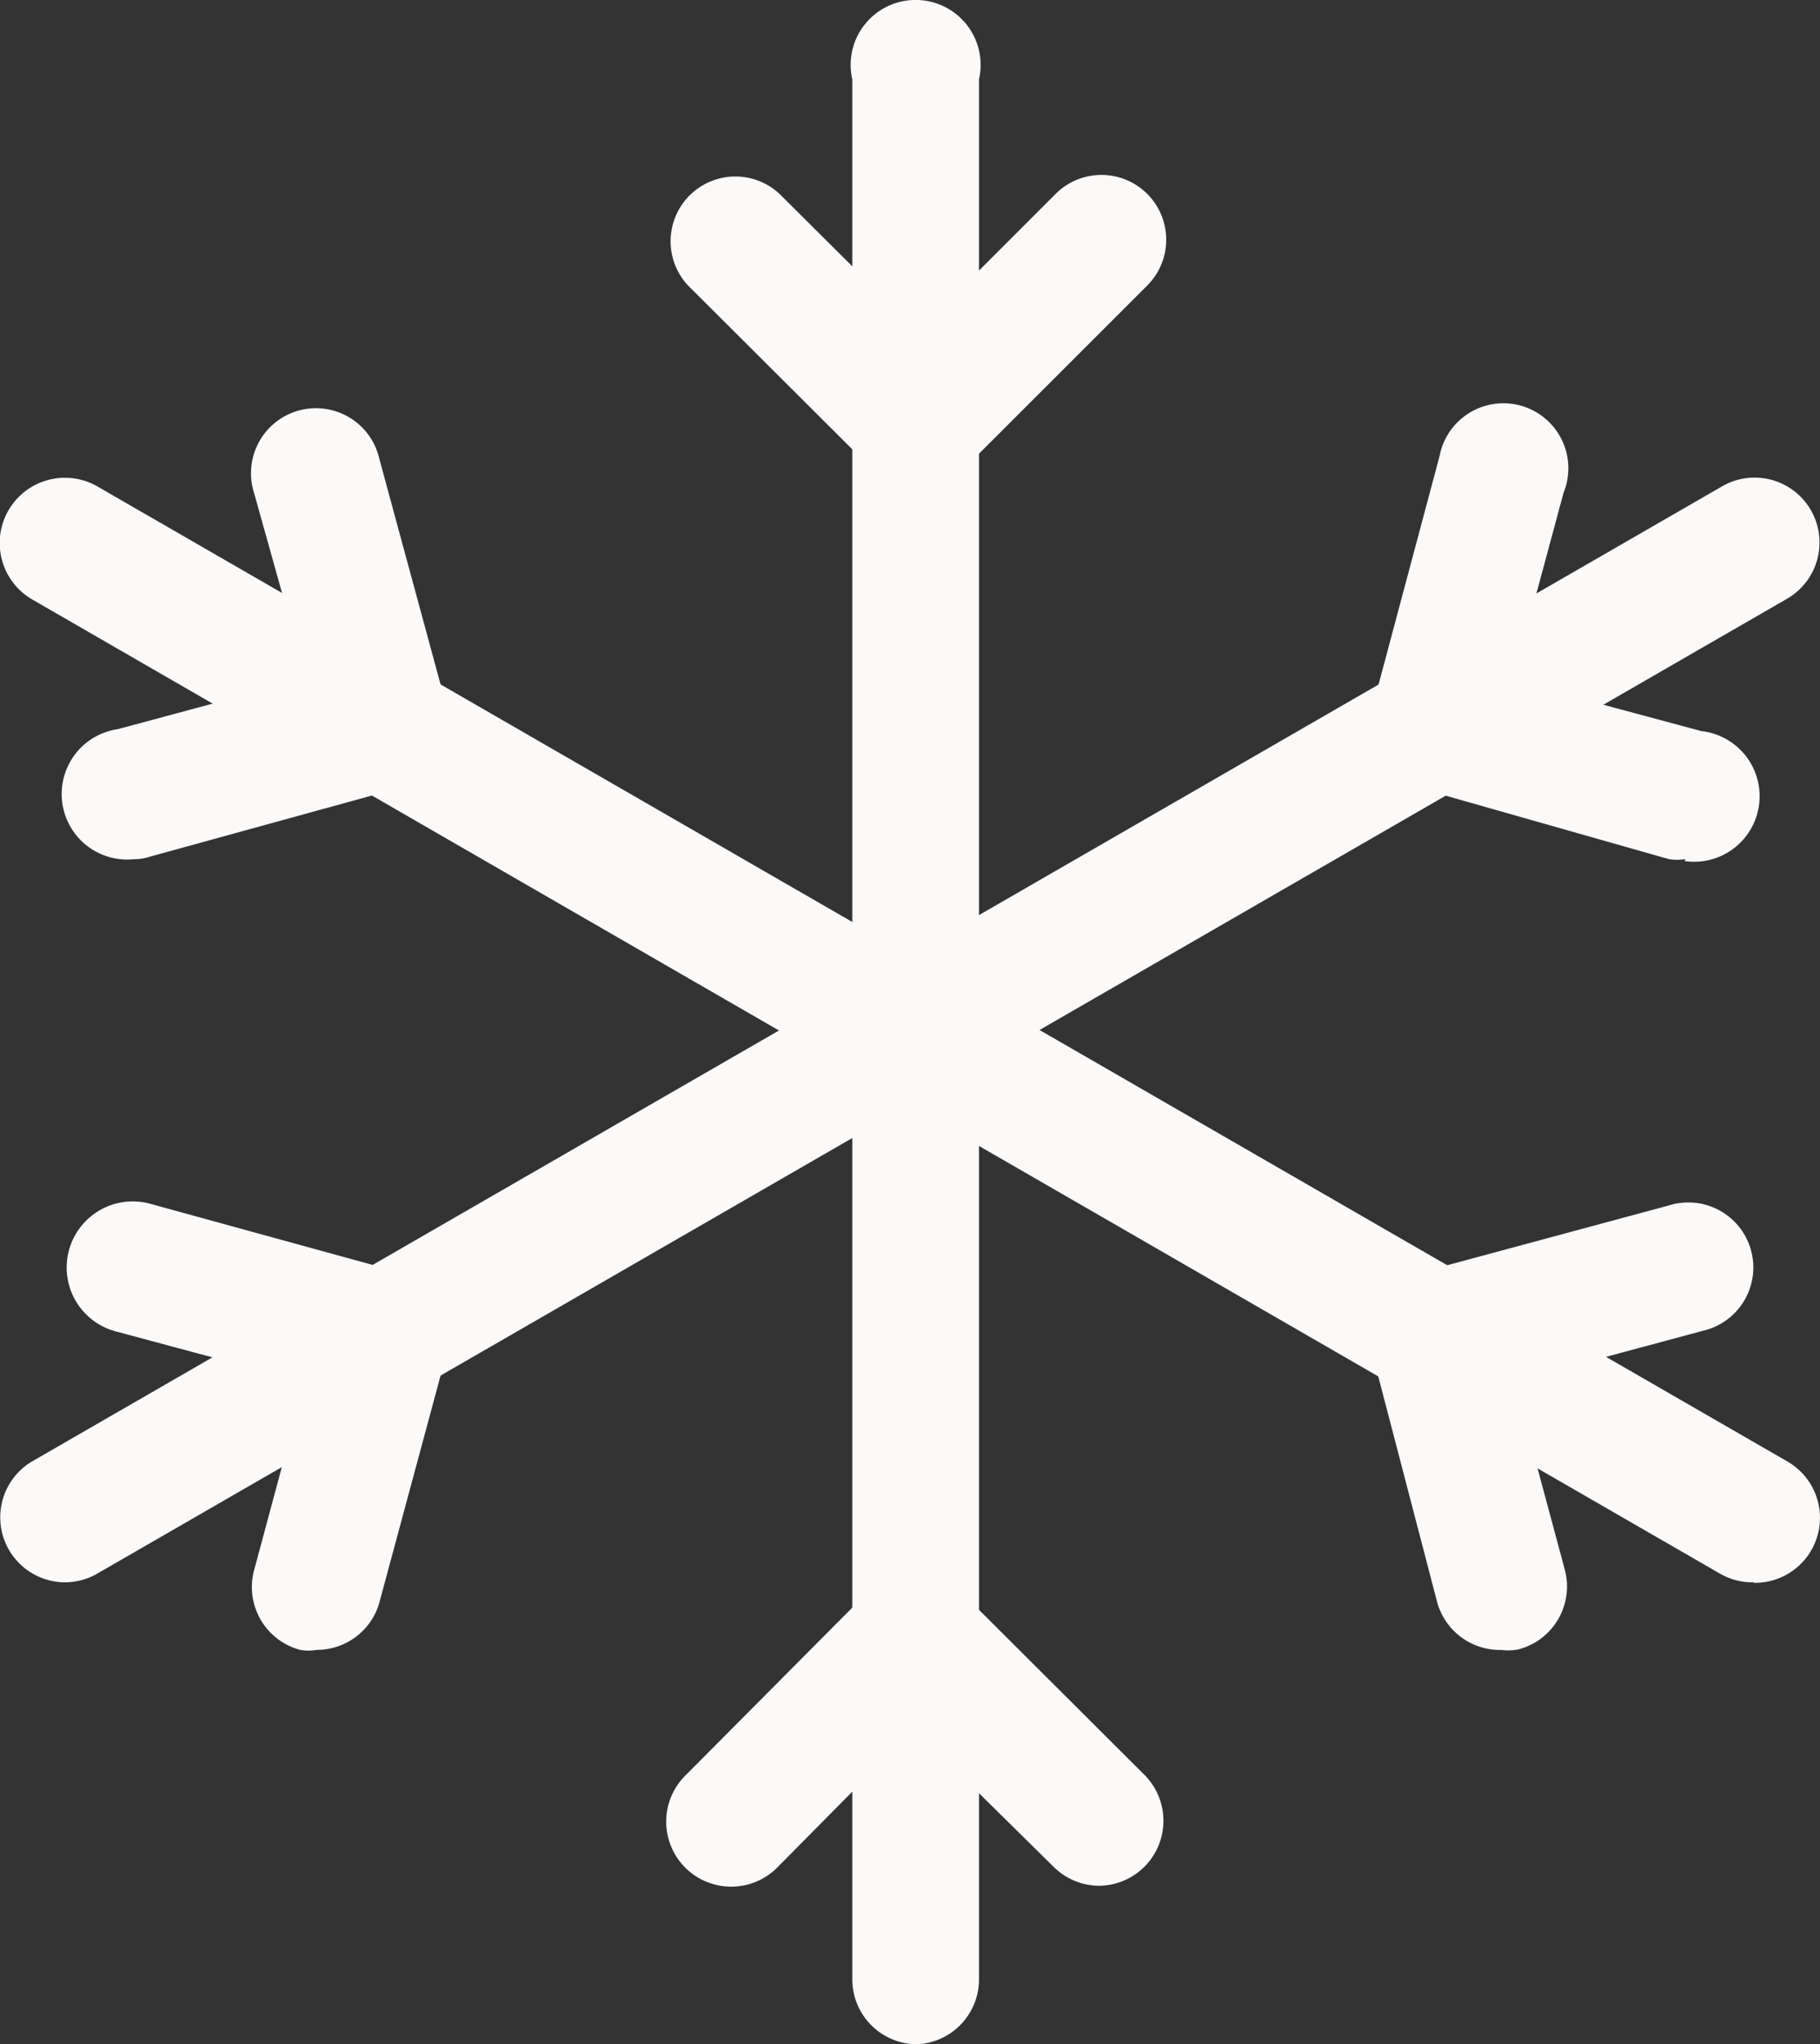 <svg xmlns="http://www.w3.org/2000/svg" width="44.088" height="49.51" viewBox="0 0 44.088 49.51"><rect x="0" y="0" width="44.088" height="49.51" fill="#333333" stroke="none"/><g id="snowflake-line" transform="translate(-3.93 -2.148)" fill="#fcf9f9"><path id="Path_136" data-name="Path 136" d="M18.638 51.657a1.574 1.574 0 01-1.574-1.574V4.071a1.574 1.574 0 113.069 0v46.044a1.574 1.574 0 01-1.495 1.542z" transform="translate(7.512)"/><path id="Path_137" data-name="Path 137" d="M20.257 13.07l-5.57-5.554A1.569 1.569 0 0116.906 5.3l3.352 3.336L23.594 5.3a1.569 1.569 0 012.219 2.219z" transform="translate(5.908 1.544)"/><path id="Path_138" data-name="Path 138" d="M24.668 34.176a1.574 1.574 0 01-1.1-.456l-3.383-3.336-3.3 3.336a1.575 1.575 0 11-2.219-2.235l5.523-5.555 5.571 5.555a1.574 1.574 0 01-1.086 2.691z" transform="translate(5.888 13.642)"/><path id="Path_139" data-name="Path 139" d="M46.4 36.25a1.574 1.574 0 01-.787-.2L4.7 12.441a1.58 1.58 0 011.606-2.722l40.914 23.6a1.574 1.574 0 01-.787 2.943z" transform="translate(0 4.219)"/><path id="Path_140" data-name="Path 140" d="M6.653 19.347a1.587 1.587 0 01-.409-3.147l4.564-1.227-1.259-4.5a1.574 1.574 0 113.037-.818l2.046 7.538-7.6 2.093a1.29 1.29 0 01-.378.063z" transform="translate(.534 3.608)"/><path id="Path_141" data-name="Path 141" d="M28.341 31.489a1.574 1.574 0 01-1.574-1.18L24.8 22.771l7.585-2.046a1.574 1.574 0 11.818 3.037L28.64 24.99l1.227 4.564a1.574 1.574 0 01-1.117 1.92 1.18 1.18 0 01-.409.016z" transform="translate(11.971 10.617)"/><path id="Path_142" data-name="Path 142" d="M5.518 36.253a1.574 1.574 0 01-.787-2.943l40.914-23.6a1.572 1.572 0 011.574 2.722L6.3 36.033a1.574 1.574 0 01-.787.22z" transform="translate(.002 4.216)"/><path id="Path_143" data-name="Path 143" d="M11.02 31.5a1.18 1.18 0 01-.409 0 1.574 1.574 0 01-1.117-1.92l1.227-4.563-4.564-1.227a1.6 1.6 0 11.8-3.1l7.616 2.093-2.046 7.585A1.574 1.574 0 0111.02 31.5z" transform="translate(.589 10.605)"/><path id="Path_144" data-name="Path 144" d="M32.794 19.393a1.29 1.29 0 01-.409 0L24.8 17.237l2.03-7.6a1.574 1.574 0 113.006.881l-1.227 4.548 4.564 1.227a1.587 1.587 0 11-.409 3.147z" transform="translate(11.971 3.561)"/></g></svg>